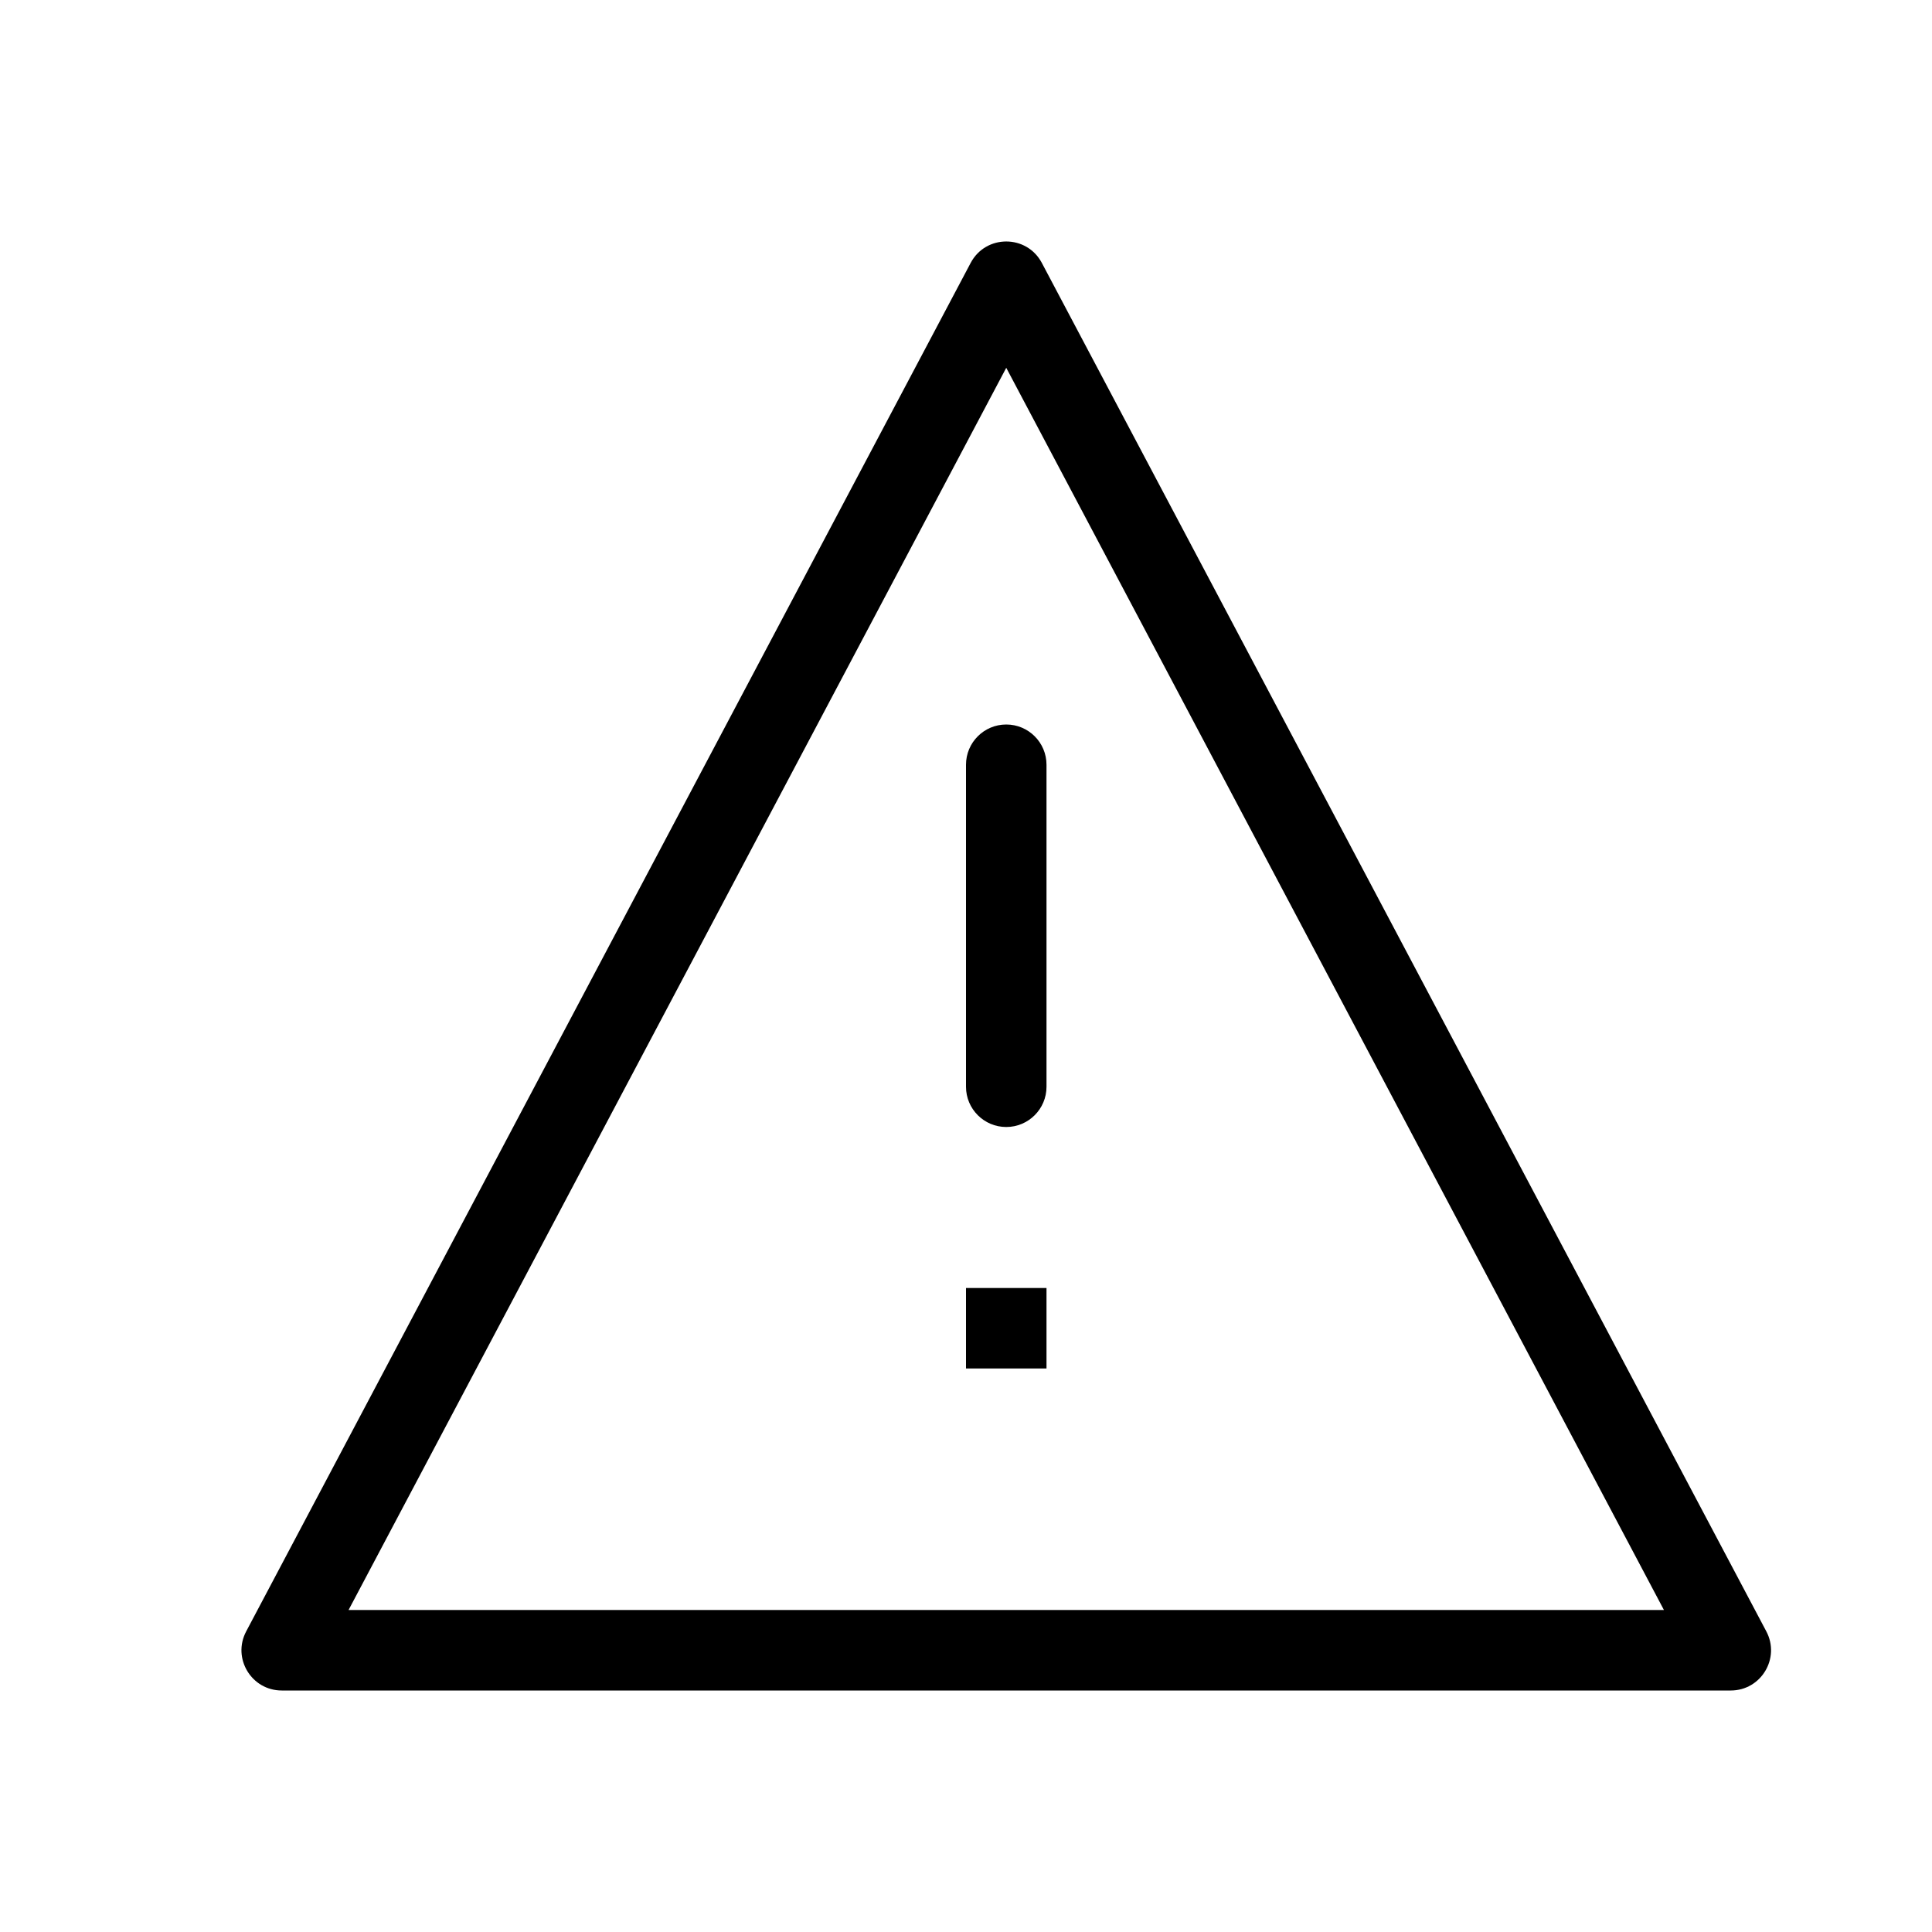 <svg xmlns="http://www.w3.org/2000/svg" width="24" height="24" viewBox="0 0 24 24">
  <path d="M13,13.5 C13,13.776 12.776,14 12.5,14 C12.224,14 12,13.776 12,13.5 L12,9.5 C12,9.224 12.224,9 12.5,9 C12.776,9 13,9.224 13,9.5 L13,13.5 Z M12,16 L13,16 L13,17 L12,17 L12,16 Z M12.058,3.266 C12.246,2.911 12.754,2.911 12.942,3.266 L21.942,20.266 C22.118,20.599 21.877,21 21.5,21 L3.5,21 C3.123,21 2.882,20.599 3.058,20.266 L12.058,3.266 Z M4.33,20 L20.67,20 L12.5,4.569 L4.33,20 Z"/>
</svg>
